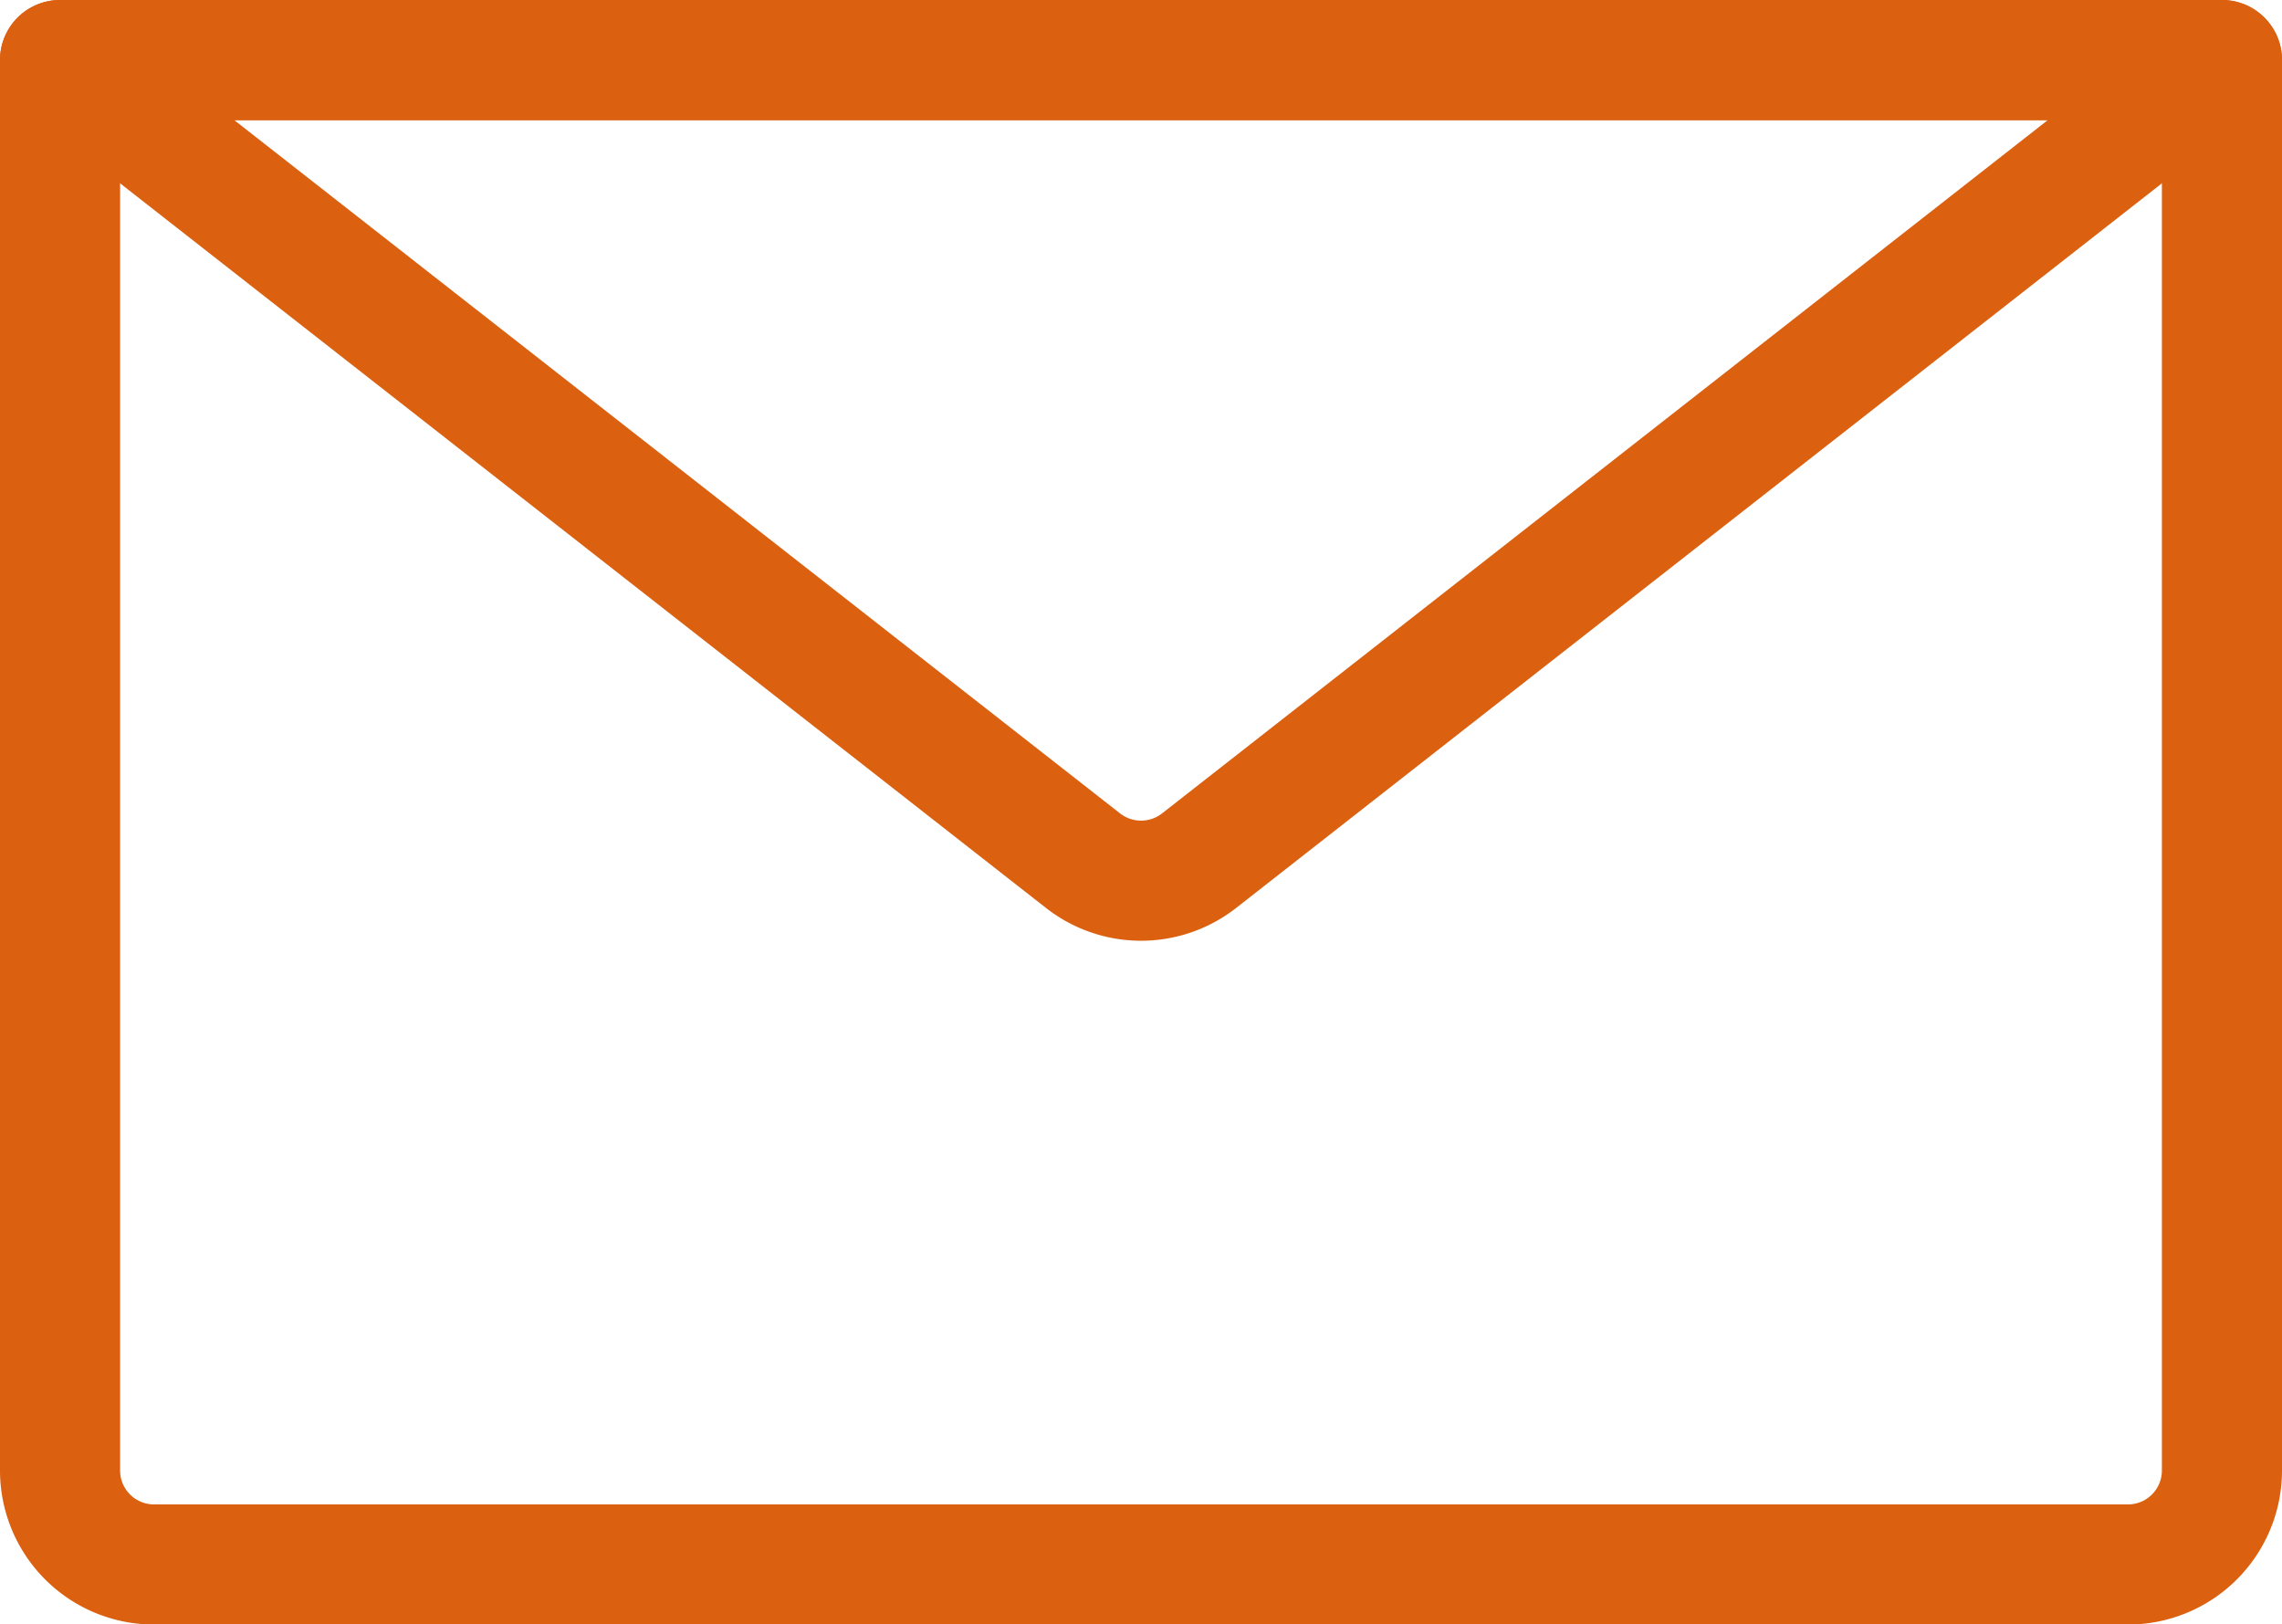 <svg xmlns="http://www.w3.org/2000/svg" width="19" height="13.522" viewBox="0 0 19 13.522"><g transform="translate(0.125 0.125)"><path d="M17.592,12.9H1.158a.783.783,0,0,1-.783-.783V.375h18V12.114A.783.783,0,0,1,17.592,12.9Z" transform="translate(0 0)" fill="none" stroke="#db6010" stroke-linecap="round" stroke-linejoin="round" stroke-width="1"/><path d="M8.893,7.041.375.375h18L9.858,7.041A.784.784,0,0,1,8.893,7.041Z" transform="translate(0 0)" fill="none" stroke="#db6010" stroke-linecap="round" stroke-linejoin="round" stroke-width="1"/></g></svg>